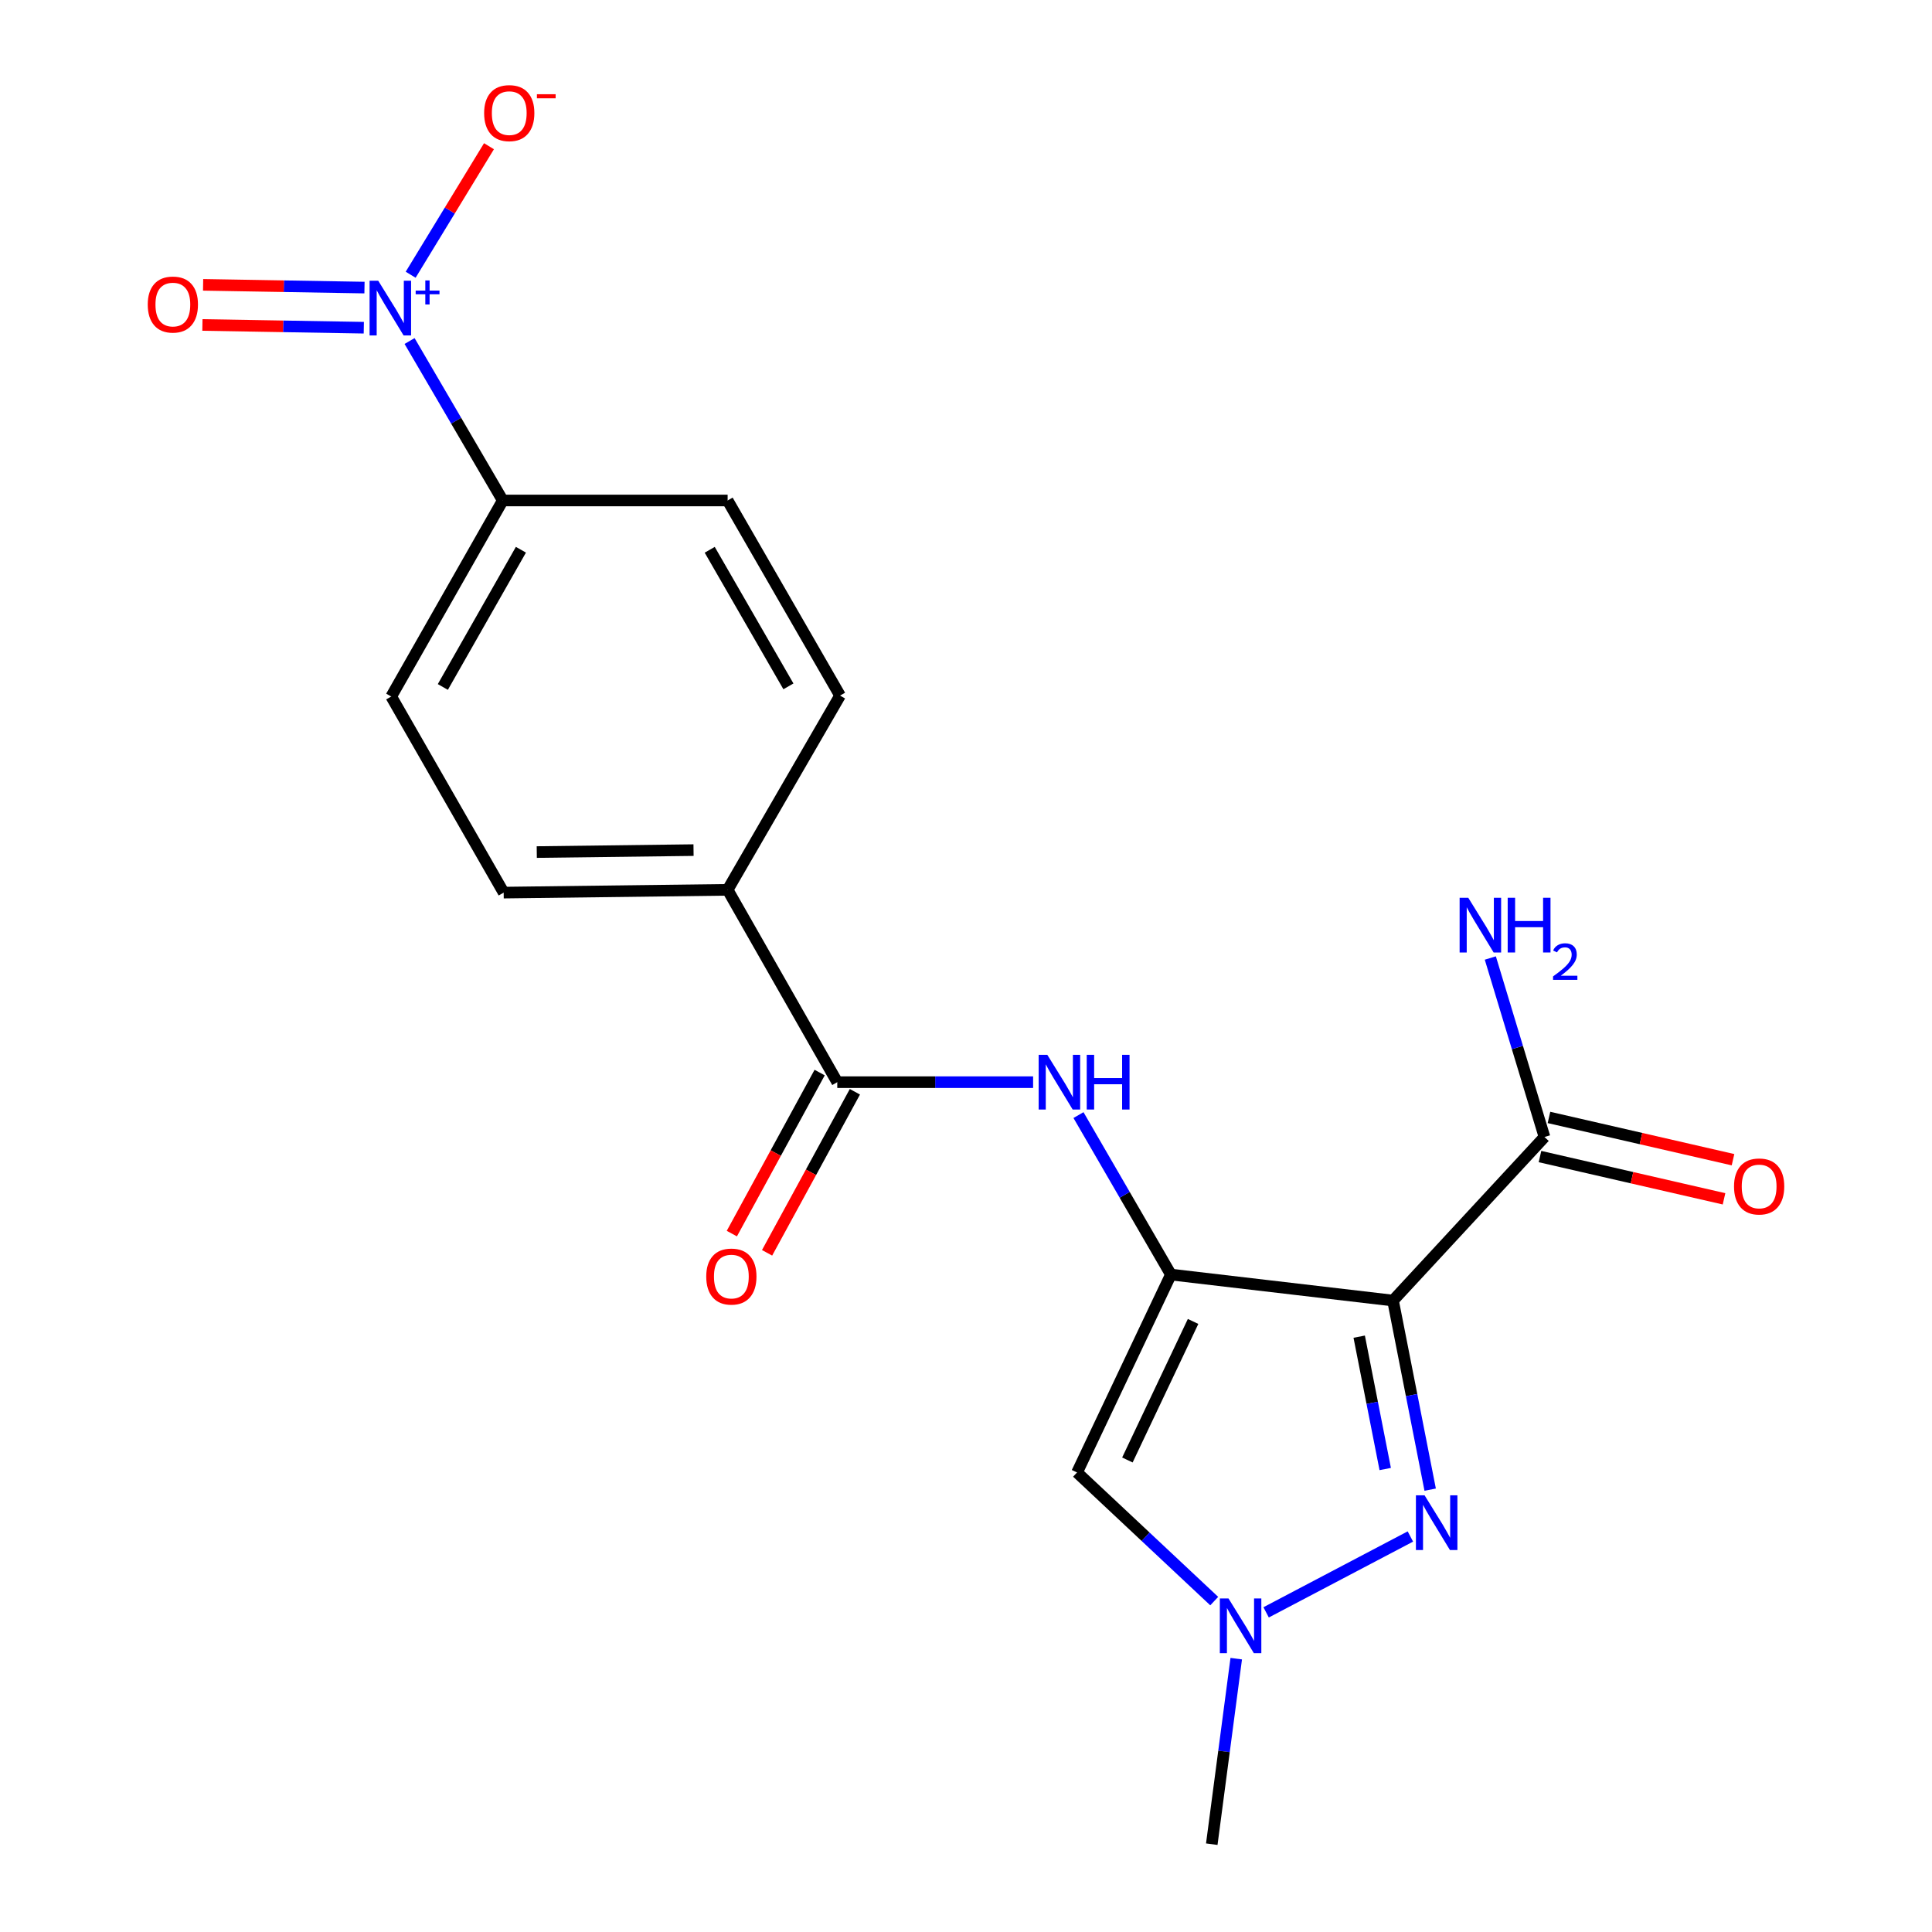<?xml version='1.0' encoding='iso-8859-1'?>
<svg version='1.1' baseProfile='full'
              xmlns='http://www.w3.org/2000/svg'
                      xmlns:rdkit='http://www.rdkit.org/xml'
                      xmlns:xlink='http://www.w3.org/1999/xlink'
                  xml:space='preserve'
width='1000px' height='1000px' viewBox='0 0 1000 1000'>
<!-- END OF HEADER -->
<rect style='opacity:1.0;fill:#FFFFFF;stroke:none' width='1000' height='1000' x='0' y='0'> </rect>
<path class='bond-0' d='M 606.054,659.709 L 721.018,673.166' style='fill:none;fill-rule:evenodd;stroke:#000000;stroke-width:6px;stroke-linecap:butt;stroke-linejoin:miter;stroke-opacity:1' />
<path class='bond-3' d='M 606.054,659.709 L 557.476,762.15' style='fill:none;fill-rule:evenodd;stroke:#000000;stroke-width:6px;stroke-linecap:butt;stroke-linejoin:miter;stroke-opacity:1' />
<path class='bond-3' d='M 617.538,683.976 L 583.534,755.685' style='fill:none;fill-rule:evenodd;stroke:#000000;stroke-width:6px;stroke-linecap:butt;stroke-linejoin:miter;stroke-opacity:1' />
<path class='bond-5' d='M 606.054,659.709 L 582.137,618.437' style='fill:none;fill-rule:evenodd;stroke:#000000;stroke-width:6px;stroke-linecap:butt;stroke-linejoin:miter;stroke-opacity:1' />
<path class='bond-5' d='M 582.137,618.437 L 558.22,577.166' style='fill:none;fill-rule:evenodd;stroke:#0000FF;stroke-width:6px;stroke-linecap:butt;stroke-linejoin:miter;stroke-opacity:1' />
<path class='bond-1' d='M 721.018,673.166 L 730.638,722.103' style='fill:none;fill-rule:evenodd;stroke:#000000;stroke-width:6px;stroke-linecap:butt;stroke-linejoin:miter;stroke-opacity:1' />
<path class='bond-1' d='M 730.638,722.103 L 740.257,771.041' style='fill:none;fill-rule:evenodd;stroke:#0000FF;stroke-width:6px;stroke-linecap:butt;stroke-linejoin:miter;stroke-opacity:1' />
<path class='bond-1' d='M 703.519,691.854 L 710.253,726.11' style='fill:none;fill-rule:evenodd;stroke:#000000;stroke-width:6px;stroke-linecap:butt;stroke-linejoin:miter;stroke-opacity:1' />
<path class='bond-1' d='M 710.253,726.11 L 716.987,760.366' style='fill:none;fill-rule:evenodd;stroke:#0000FF;stroke-width:6px;stroke-linecap:butt;stroke-linejoin:miter;stroke-opacity:1' />
<path class='bond-7' d='M 721.018,673.166 L 799.419,588.51' style='fill:none;fill-rule:evenodd;stroke:#000000;stroke-width:6px;stroke-linecap:butt;stroke-linejoin:miter;stroke-opacity:1' />
<path class='bond-20' d='M 730.009,795.286 L 655.344,834.555' style='fill:none;fill-rule:evenodd;stroke:#0000FF;stroke-width:6px;stroke-linecap:butt;stroke-linejoin:miter;stroke-opacity:1' />
<path class='bond-2' d='M 211.995,176.512 L 236.111,217.78' style='fill:none;fill-rule:evenodd;stroke:#0000FF;stroke-width:6px;stroke-linecap:butt;stroke-linejoin:miter;stroke-opacity:1' />
<path class='bond-2' d='M 236.111,217.78 L 260.227,259.048' style='fill:none;fill-rule:evenodd;stroke:#000000;stroke-width:6px;stroke-linecap:butt;stroke-linejoin:miter;stroke-opacity:1' />
<path class='bond-9' d='M 212.557,142.203 L 232.827,108.942' style='fill:none;fill-rule:evenodd;stroke:#0000FF;stroke-width:6px;stroke-linecap:butt;stroke-linejoin:miter;stroke-opacity:1' />
<path class='bond-9' d='M 232.827,108.942 L 253.097,75.681' style='fill:none;fill-rule:evenodd;stroke:#FF0000;stroke-width:6px;stroke-linecap:butt;stroke-linejoin:miter;stroke-opacity:1' />
<path class='bond-11' d='M 188.658,148.853 L 146.891,148.142' style='fill:none;fill-rule:evenodd;stroke:#0000FF;stroke-width:6px;stroke-linecap:butt;stroke-linejoin:miter;stroke-opacity:1' />
<path class='bond-11' d='M 146.891,148.142 L 105.124,147.431' style='fill:none;fill-rule:evenodd;stroke:#FF0000;stroke-width:6px;stroke-linecap:butt;stroke-linejoin:miter;stroke-opacity:1' />
<path class='bond-11' d='M 188.304,169.624 L 146.537,168.913' style='fill:none;fill-rule:evenodd;stroke:#0000FF;stroke-width:6px;stroke-linecap:butt;stroke-linejoin:miter;stroke-opacity:1' />
<path class='bond-11' d='M 146.537,168.913 L 104.771,168.202' style='fill:none;fill-rule:evenodd;stroke:#FF0000;stroke-width:6px;stroke-linecap:butt;stroke-linejoin:miter;stroke-opacity:1' />
<path class='bond-4' d='M 557.476,762.15 L 592.978,795.435' style='fill:none;fill-rule:evenodd;stroke:#000000;stroke-width:6px;stroke-linecap:butt;stroke-linejoin:miter;stroke-opacity:1' />
<path class='bond-4' d='M 592.978,795.435 L 628.48,828.72' style='fill:none;fill-rule:evenodd;stroke:#0000FF;stroke-width:6px;stroke-linecap:butt;stroke-linejoin:miter;stroke-opacity:1' />
<path class='bond-19' d='M 639.877,858.519 L 633.543,906.532' style='fill:none;fill-rule:evenodd;stroke:#0000FF;stroke-width:6px;stroke-linecap:butt;stroke-linejoin:miter;stroke-opacity:1' />
<path class='bond-19' d='M 633.543,906.532 L 627.209,954.545' style='fill:none;fill-rule:evenodd;stroke:#000000;stroke-width:6px;stroke-linecap:butt;stroke-linejoin:miter;stroke-opacity:1' />
<path class='bond-6' d='M 534.733,560.129 L 484.052,560.129' style='fill:none;fill-rule:evenodd;stroke:#0000FF;stroke-width:6px;stroke-linecap:butt;stroke-linejoin:miter;stroke-opacity:1' />
<path class='bond-6' d='M 484.052,560.129 L 433.371,560.129' style='fill:none;fill-rule:evenodd;stroke:#000000;stroke-width:6px;stroke-linecap:butt;stroke-linejoin:miter;stroke-opacity:1' />
<path class='bond-10' d='M 433.371,560.129 L 376.622,460.573' style='fill:none;fill-rule:evenodd;stroke:#000000;stroke-width:6px;stroke-linecap:butt;stroke-linejoin:miter;stroke-opacity:1' />
<path class='bond-12' d='M 424.252,555.156 L 401.526,596.834' style='fill:none;fill-rule:evenodd;stroke:#000000;stroke-width:6px;stroke-linecap:butt;stroke-linejoin:miter;stroke-opacity:1' />
<path class='bond-12' d='M 401.526,596.834 L 378.8,638.511' style='fill:none;fill-rule:evenodd;stroke:#FF0000;stroke-width:6px;stroke-linecap:butt;stroke-linejoin:miter;stroke-opacity:1' />
<path class='bond-12' d='M 442.491,565.102 L 419.765,606.779' style='fill:none;fill-rule:evenodd;stroke:#000000;stroke-width:6px;stroke-linecap:butt;stroke-linejoin:miter;stroke-opacity:1' />
<path class='bond-12' d='M 419.765,606.779 L 397.039,648.456' style='fill:none;fill-rule:evenodd;stroke:#FF0000;stroke-width:6px;stroke-linecap:butt;stroke-linejoin:miter;stroke-opacity:1' />
<path class='bond-13' d='M 797.094,598.633 L 844.723,609.572' style='fill:none;fill-rule:evenodd;stroke:#000000;stroke-width:6px;stroke-linecap:butt;stroke-linejoin:miter;stroke-opacity:1' />
<path class='bond-13' d='M 844.723,609.572 L 892.353,620.511' style='fill:none;fill-rule:evenodd;stroke:#FF0000;stroke-width:6px;stroke-linecap:butt;stroke-linejoin:miter;stroke-opacity:1' />
<path class='bond-13' d='M 801.744,578.386 L 849.374,589.325' style='fill:none;fill-rule:evenodd;stroke:#000000;stroke-width:6px;stroke-linecap:butt;stroke-linejoin:miter;stroke-opacity:1' />
<path class='bond-13' d='M 849.374,589.325 L 897.003,600.264' style='fill:none;fill-rule:evenodd;stroke:#FF0000;stroke-width:6px;stroke-linecap:butt;stroke-linejoin:miter;stroke-opacity:1' />
<path class='bond-18' d='M 799.419,588.51 L 785.404,542.188' style='fill:none;fill-rule:evenodd;stroke:#000000;stroke-width:6px;stroke-linecap:butt;stroke-linejoin:miter;stroke-opacity:1' />
<path class='bond-18' d='M 785.404,542.188 L 771.388,495.867' style='fill:none;fill-rule:evenodd;stroke:#0000FF;stroke-width:6px;stroke-linecap:butt;stroke-linejoin:miter;stroke-opacity:1' />
<path class='bond-8' d='M 260.227,259.048 L 202.497,360.52' style='fill:none;fill-rule:evenodd;stroke:#000000;stroke-width:6px;stroke-linecap:butt;stroke-linejoin:miter;stroke-opacity:1' />
<path class='bond-8' d='M 269.624,284.542 L 229.213,355.573' style='fill:none;fill-rule:evenodd;stroke:#000000;stroke-width:6px;stroke-linecap:butt;stroke-linejoin:miter;stroke-opacity:1' />
<path class='bond-21' d='M 260.227,259.048 L 376.622,259.048' style='fill:none;fill-rule:evenodd;stroke:#000000;stroke-width:6px;stroke-linecap:butt;stroke-linejoin:miter;stroke-opacity:1' />
<path class='bond-16' d='M 376.622,460.573 L 434.814,360.036' style='fill:none;fill-rule:evenodd;stroke:#000000;stroke-width:6px;stroke-linecap:butt;stroke-linejoin:miter;stroke-opacity:1' />
<path class='bond-17' d='M 376.622,460.573 L 260.7,462.016' style='fill:none;fill-rule:evenodd;stroke:#000000;stroke-width:6px;stroke-linecap:butt;stroke-linejoin:miter;stroke-opacity:1' />
<path class='bond-17' d='M 358.975,440.016 L 277.83,441.026' style='fill:none;fill-rule:evenodd;stroke:#000000;stroke-width:6px;stroke-linecap:butt;stroke-linejoin:miter;stroke-opacity:1' />
<path class='bond-14' d='M 202.497,360.52 L 260.7,462.016' style='fill:none;fill-rule:evenodd;stroke:#000000;stroke-width:6px;stroke-linecap:butt;stroke-linejoin:miter;stroke-opacity:1' />
<path class='bond-15' d='M 376.622,259.048 L 434.814,360.036' style='fill:none;fill-rule:evenodd;stroke:#000000;stroke-width:6px;stroke-linecap:butt;stroke-linejoin:miter;stroke-opacity:1' />
<path class='bond-15' d='M 367.351,284.569 L 408.085,355.26' style='fill:none;fill-rule:evenodd;stroke:#000000;stroke-width:6px;stroke-linecap:butt;stroke-linejoin:miter;stroke-opacity:1' />
<path  class='atom-2' d='M 737.356 773.97
L 746.636 788.97
Q 747.556 790.45, 749.036 793.13
Q 750.516 795.81, 750.596 795.97
L 750.596 773.97
L 754.356 773.97
L 754.356 802.29
L 750.476 802.29
L 740.516 785.89
Q 739.356 783.97, 738.116 781.77
Q 736.916 779.57, 736.556 778.89
L 736.556 802.29
L 732.876 802.29
L 732.876 773.97
L 737.356 773.97
' fill='#0000FF'/>
<path  class='atom-3' d='M 195.775 145.309
L 205.055 160.309
Q 205.975 161.789, 207.455 164.469
Q 208.935 167.149, 209.015 167.309
L 209.015 145.309
L 212.775 145.309
L 212.775 173.629
L 208.895 173.629
L 198.935 157.229
Q 197.775 155.309, 196.535 153.109
Q 195.335 150.909, 194.975 150.229
L 194.975 173.629
L 191.295 173.629
L 191.295 145.309
L 195.775 145.309
' fill='#0000FF'/>
<path  class='atom-3' d='M 215.151 150.414
L 220.141 150.414
L 220.141 145.16
L 222.359 145.16
L 222.359 150.414
L 227.48 150.414
L 227.48 152.315
L 222.359 152.315
L 222.359 157.595
L 220.141 157.595
L 220.141 152.315
L 215.151 152.315
L 215.151 150.414
' fill='#0000FF'/>
<path  class='atom-5' d='M 635.861 827.349
L 645.141 842.349
Q 646.061 843.829, 647.541 846.509
Q 649.021 849.189, 649.101 849.349
L 649.101 827.349
L 652.861 827.349
L 652.861 855.669
L 648.981 855.669
L 639.021 839.269
Q 637.861 837.349, 636.621 835.149
Q 635.421 832.949, 635.061 832.269
L 635.061 855.669
L 631.381 855.669
L 631.381 827.349
L 635.861 827.349
' fill='#0000FF'/>
<path  class='atom-6' d='M 542.087 545.969
L 551.367 560.969
Q 552.287 562.449, 553.767 565.129
Q 555.247 567.809, 555.327 567.969
L 555.327 545.969
L 559.087 545.969
L 559.087 574.289
L 555.207 574.289
L 545.247 557.889
Q 544.087 555.969, 542.847 553.769
Q 541.647 551.569, 541.287 550.889
L 541.287 574.289
L 537.607 574.289
L 537.607 545.969
L 542.087 545.969
' fill='#0000FF'/>
<path  class='atom-6' d='M 562.487 545.969
L 566.327 545.969
L 566.327 558.009
L 580.807 558.009
L 580.807 545.969
L 584.647 545.969
L 584.647 574.289
L 580.807 574.289
L 580.807 561.209
L 566.327 561.209
L 566.327 574.289
L 562.487 574.289
L 562.487 545.969
' fill='#0000FF'/>
<path  class='atom-10' d='M 250.586 58.55
Q 250.586 51.75, 253.946 47.95
Q 257.306 44.15, 263.586 44.15
Q 269.866 44.15, 273.226 47.95
Q 276.586 51.75, 276.586 58.55
Q 276.586 65.43, 273.186 69.35
Q 269.786 73.23, 263.586 73.23
Q 257.346 73.23, 253.946 69.35
Q 250.586 65.47, 250.586 58.55
M 263.586 70.03
Q 267.906 70.03, 270.226 67.15
Q 272.586 64.23, 272.586 58.55
Q 272.586 52.99, 270.226 50.19
Q 267.906 47.35, 263.586 47.35
Q 259.266 47.35, 256.906 50.15
Q 254.586 52.95, 254.586 58.55
Q 254.586 64.27, 256.906 67.15
Q 259.266 70.03, 263.586 70.03
' fill='#FF0000'/>
<path  class='atom-10' d='M 277.906 48.773
L 287.594 48.773
L 287.594 50.885
L 277.906 50.885
L 277.906 48.773
' fill='#FF0000'/>
<path  class='atom-12' d='M 76.472 157.633
Q 76.472 150.833, 79.832 147.033
Q 83.192 143.233, 89.472 143.233
Q 95.752 143.233, 99.112 147.033
Q 102.472 150.833, 102.472 157.633
Q 102.472 164.513, 99.072 168.433
Q 95.672 172.313, 89.472 172.313
Q 83.232 172.313, 79.832 168.433
Q 76.472 164.553, 76.472 157.633
M 89.472 169.113
Q 93.792 169.113, 96.112 166.233
Q 98.472 163.313, 98.472 157.633
Q 98.472 152.073, 96.112 149.273
Q 93.792 146.433, 89.472 146.433
Q 85.152 146.433, 82.792 149.233
Q 80.472 152.033, 80.472 157.633
Q 80.472 163.353, 82.792 166.233
Q 85.152 169.113, 89.472 169.113
' fill='#FF0000'/>
<path  class='atom-13' d='M 365.55 660.746
Q 365.55 653.946, 368.91 650.146
Q 372.27 646.346, 378.55 646.346
Q 384.83 646.346, 388.19 650.146
Q 391.55 653.946, 391.55 660.746
Q 391.55 667.626, 388.15 671.546
Q 384.75 675.426, 378.55 675.426
Q 372.31 675.426, 368.91 671.546
Q 365.55 667.666, 365.55 660.746
M 378.55 672.226
Q 382.87 672.226, 385.19 669.346
Q 387.55 666.426, 387.55 660.746
Q 387.55 655.186, 385.19 652.386
Q 382.87 649.546, 378.55 649.546
Q 374.23 649.546, 371.87 652.346
Q 369.55 655.146, 369.55 660.746
Q 369.55 666.466, 371.87 669.346
Q 374.23 672.226, 378.55 672.226
' fill='#FF0000'/>
<path  class='atom-14' d='M 897.528 614.108
Q 897.528 607.308, 900.888 603.508
Q 904.248 599.708, 910.528 599.708
Q 916.808 599.708, 920.168 603.508
Q 923.528 607.308, 923.528 614.108
Q 923.528 620.988, 920.128 624.908
Q 916.728 628.788, 910.528 628.788
Q 904.288 628.788, 900.888 624.908
Q 897.528 621.028, 897.528 614.108
M 910.528 625.588
Q 914.848 625.588, 917.168 622.708
Q 919.528 619.788, 919.528 614.108
Q 919.528 608.548, 917.168 605.748
Q 914.848 602.908, 910.528 602.908
Q 906.208 602.908, 903.848 605.708
Q 901.528 608.508, 901.528 614.108
Q 901.528 619.828, 903.848 622.708
Q 906.208 625.588, 910.528 625.588
' fill='#FF0000'/>
<path  class='atom-19' d='M 759.977 464.683
L 769.257 479.683
Q 770.177 481.163, 771.657 483.843
Q 773.137 486.523, 773.217 486.683
L 773.217 464.683
L 776.977 464.683
L 776.977 493.003
L 773.097 493.003
L 763.137 476.603
Q 761.977 474.683, 760.737 472.483
Q 759.537 470.283, 759.177 469.603
L 759.177 493.003
L 755.497 493.003
L 755.497 464.683
L 759.977 464.683
' fill='#0000FF'/>
<path  class='atom-19' d='M 780.377 464.683
L 784.217 464.683
L 784.217 476.723
L 798.697 476.723
L 798.697 464.683
L 802.537 464.683
L 802.537 493.003
L 798.697 493.003
L 798.697 479.923
L 784.217 479.923
L 784.217 493.003
L 780.377 493.003
L 780.377 464.683
' fill='#0000FF'/>
<path  class='atom-19' d='M 803.91 492.009
Q 804.597 490.241, 806.233 489.264
Q 807.87 488.261, 810.141 488.261
Q 812.965 488.261, 814.549 489.792
Q 816.133 491.323, 816.133 494.042
Q 816.133 496.814, 814.074 499.401
Q 812.041 501.989, 807.817 505.051
L 816.45 505.051
L 816.45 507.163
L 803.857 507.163
L 803.857 505.394
Q 807.342 502.913, 809.401 501.065
Q 811.487 499.217, 812.49 497.553
Q 813.493 495.89, 813.493 494.174
Q 813.493 492.379, 812.596 491.376
Q 811.698 490.373, 810.141 490.373
Q 808.636 490.373, 807.633 490.98
Q 806.629 491.587, 805.917 492.933
L 803.91 492.009
' fill='#0000FF'/>
</svg>
